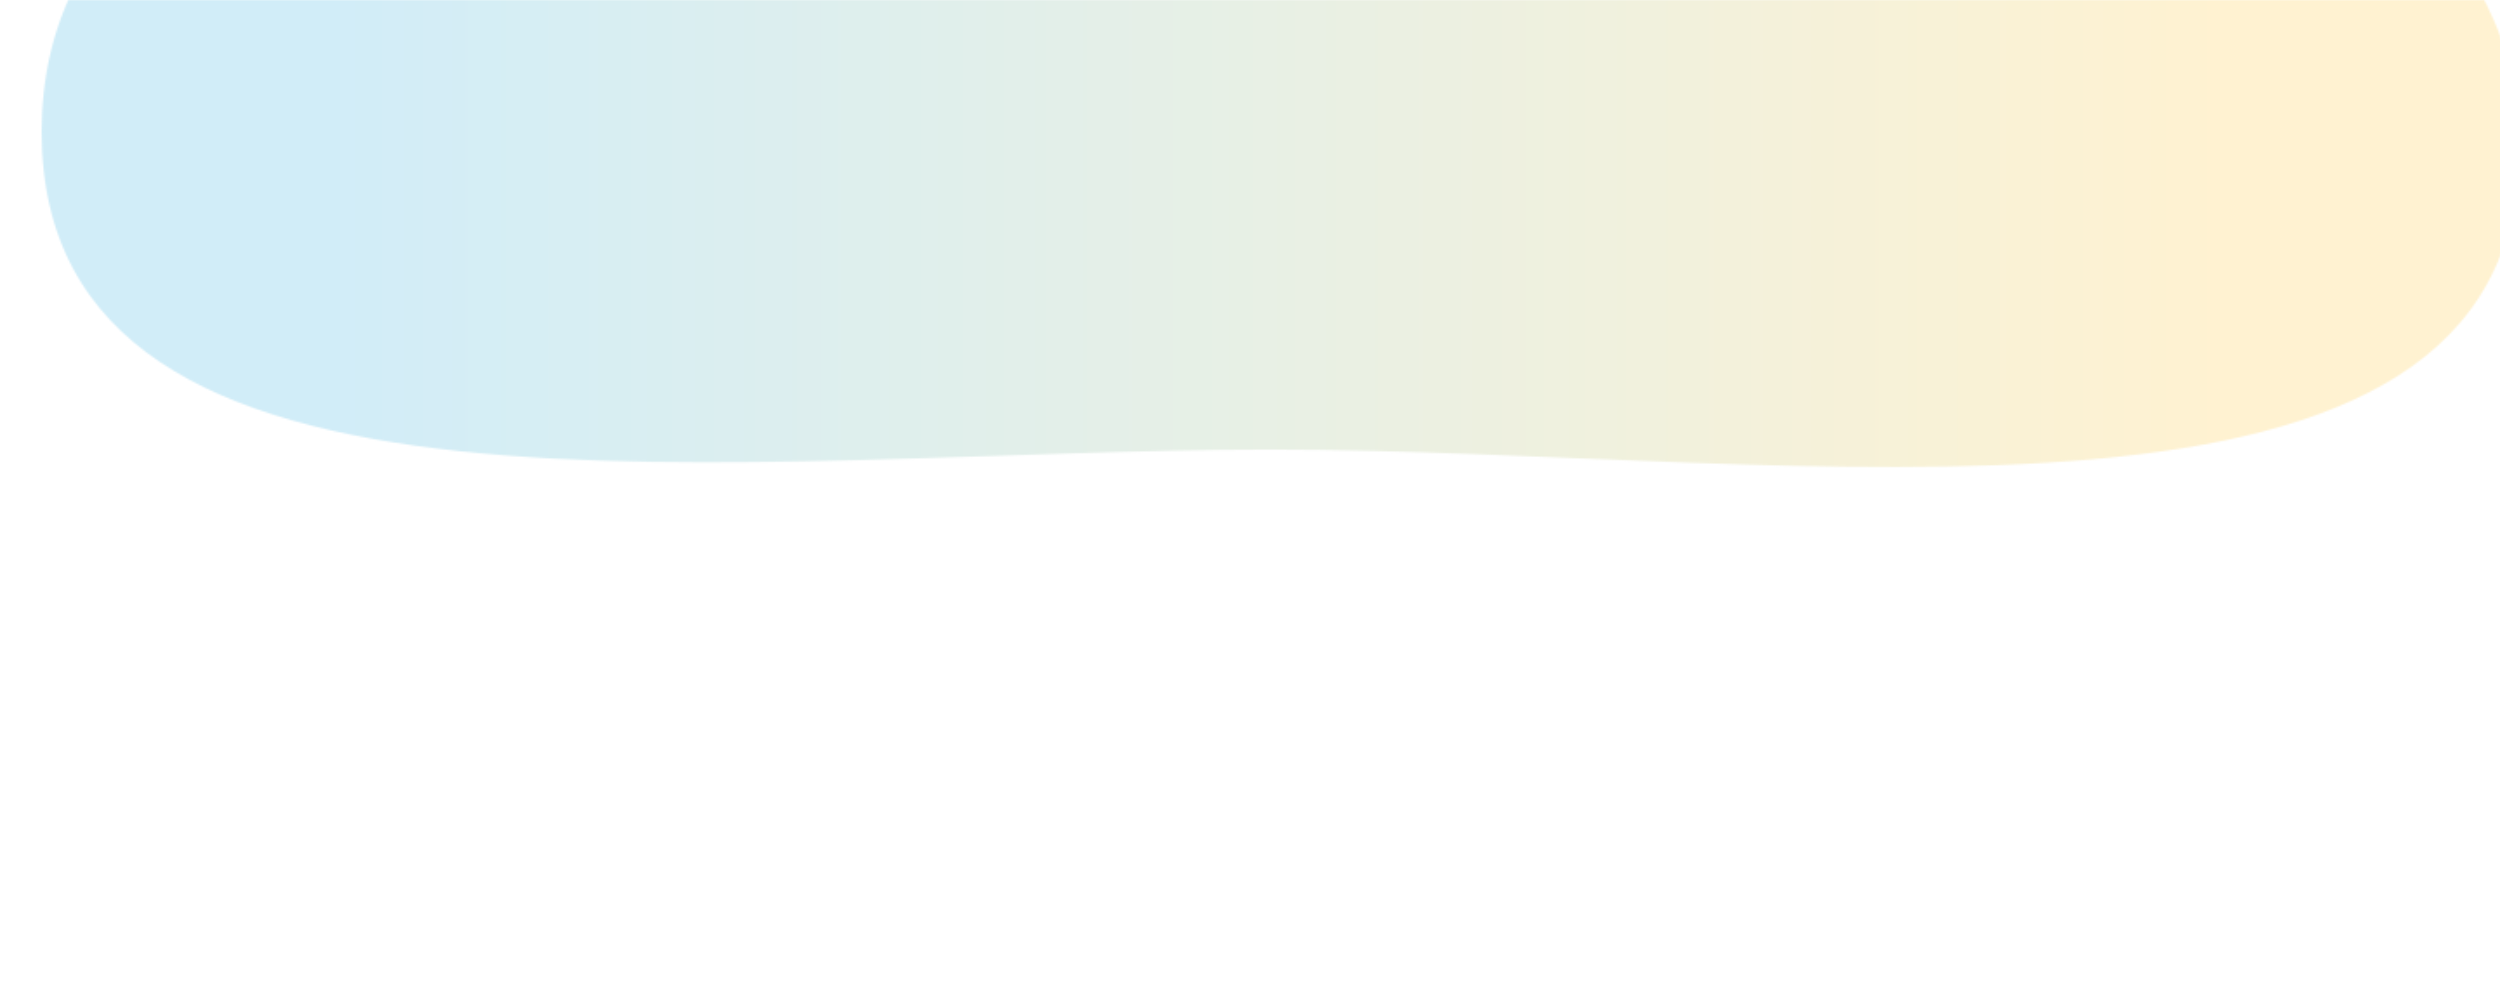 <svg width="1440" height="566" viewBox="0 0 1440 566" fill="none" xmlns="http://www.w3.org/2000/svg">
<g filter="url(#filter0_f_10324_284433)">
<mask id="path-1-inside-1_10324_284433" fill="white">
<path d="M1451 85.344C1451 331.706 1035.43 258.977 732.5 258.977C429.572 258.977 24 322.353 24 75.992C24 -170.369 429.572 -181 732.5 -181C1035.43 -181 1451 -161.017 1451 85.344Z"/>
</mask>
<path d="M892 85.344C892 35.32 903.283 -34.594 943.525 -107.264C983.614 -179.66 1037.1 -227.101 1081.06 -255.094C1121.79 -281.036 1153.54 -290.022 1161.98 -292.232C1171.25 -294.66 1170.76 -293.585 1155.81 -292.254C1122.78 -289.316 1072.92 -289.226 992.899 -292.139C926.33 -294.562 821.775 -300.023 732.5 -300.023V817.977C794.689 817.977 855.678 821.607 952.228 825.121C1035.33 828.146 1146.16 831.021 1254.89 821.346C1351.99 812.707 1522.76 789.078 1681.61 687.91C1883.67 559.226 2010 341.261 2010 85.344H892ZM732.5 -300.023C647.899 -300.023 541.791 -295.399 479.498 -293.782C401.98 -291.77 354.478 -292.699 324.324 -295.936C310.777 -297.391 311.564 -298.284 321.951 -295.315C331.677 -292.534 363.579 -282.517 403.677 -255.598C446.845 -226.619 497.46 -179.147 534.962 -109.017C572.483 -38.853 583 28.048 583 75.992H-535C-535 324.925 -415.978 540.711 -219.469 672.632C-62.876 777.758 106.77 805.132 204.98 815.676C314.085 827.389 424.775 826.014 508.5 823.842C607.45 821.274 665.637 817.977 732.5 817.977V-300.023ZM583 75.992C583 124.529 572.359 182.23 544.111 239.949C516.418 296.533 480.145 336.182 450.035 361.282C398.244 404.455 363.366 406.3 395.221 398.648C420.029 392.688 462.881 386.39 527.539 382.503C590.418 378.724 658.492 378 732.5 378V-740C591.042 -740 347.987 -739.811 134.083 -688.427C26.679 -662.626 -128.525 -611.931 -265.827 -497.476C-424.921 -364.855 -535 -165.359 -535 75.992H583ZM732.5 378C803.287 378 871.045 379.223 933.436 383.601C997.761 388.114 1042.01 395.088 1068.51 401.779C1101.96 410.225 1071.16 409.091 1022.85 368.713C994.677 345.166 959.228 306.967 931.681 251.381C903.4 194.311 892 136.038 892 85.344H2010C2010 -160.152 1895.85 -358.711 1739.82 -489.124C1604.12 -602.537 1450.5 -654.86 1342.19 -682.205C1125.09 -737.017 881.187 -740 732.5 -740V378Z" fill="url(#paint0_linear_10324_284433)" fill-opacity="0.18" mask="url(#path-1-inside-1_10324_284433)"/>
</g>
<defs>
<filter id="filter0_f_10324_284433" x="-273" y="-478" width="2021" height="1044" filterUnits="userSpaceOnUse" color-interpolation-filters="sRGB">
<feFlood flood-opacity="0" result="BackgroundImageFix"/>
<feBlend mode="normal" in="SourceGraphic" in2="BackgroundImageFix" result="shape"/>
<feGaussianBlur stdDeviation="148.5" result="effect1_foregroundBlur_10324_284433"/>
</filter>
<linearGradient id="paint0_linear_10324_284433" x1="184" y1="265.076" x2="1281" y2="265.076" gradientUnits="userSpaceOnUse">
<stop stop-color="#009CDA"/>
<stop offset="1" stop-color="#FFBA00"/>
</linearGradient>
</defs>
</svg>
